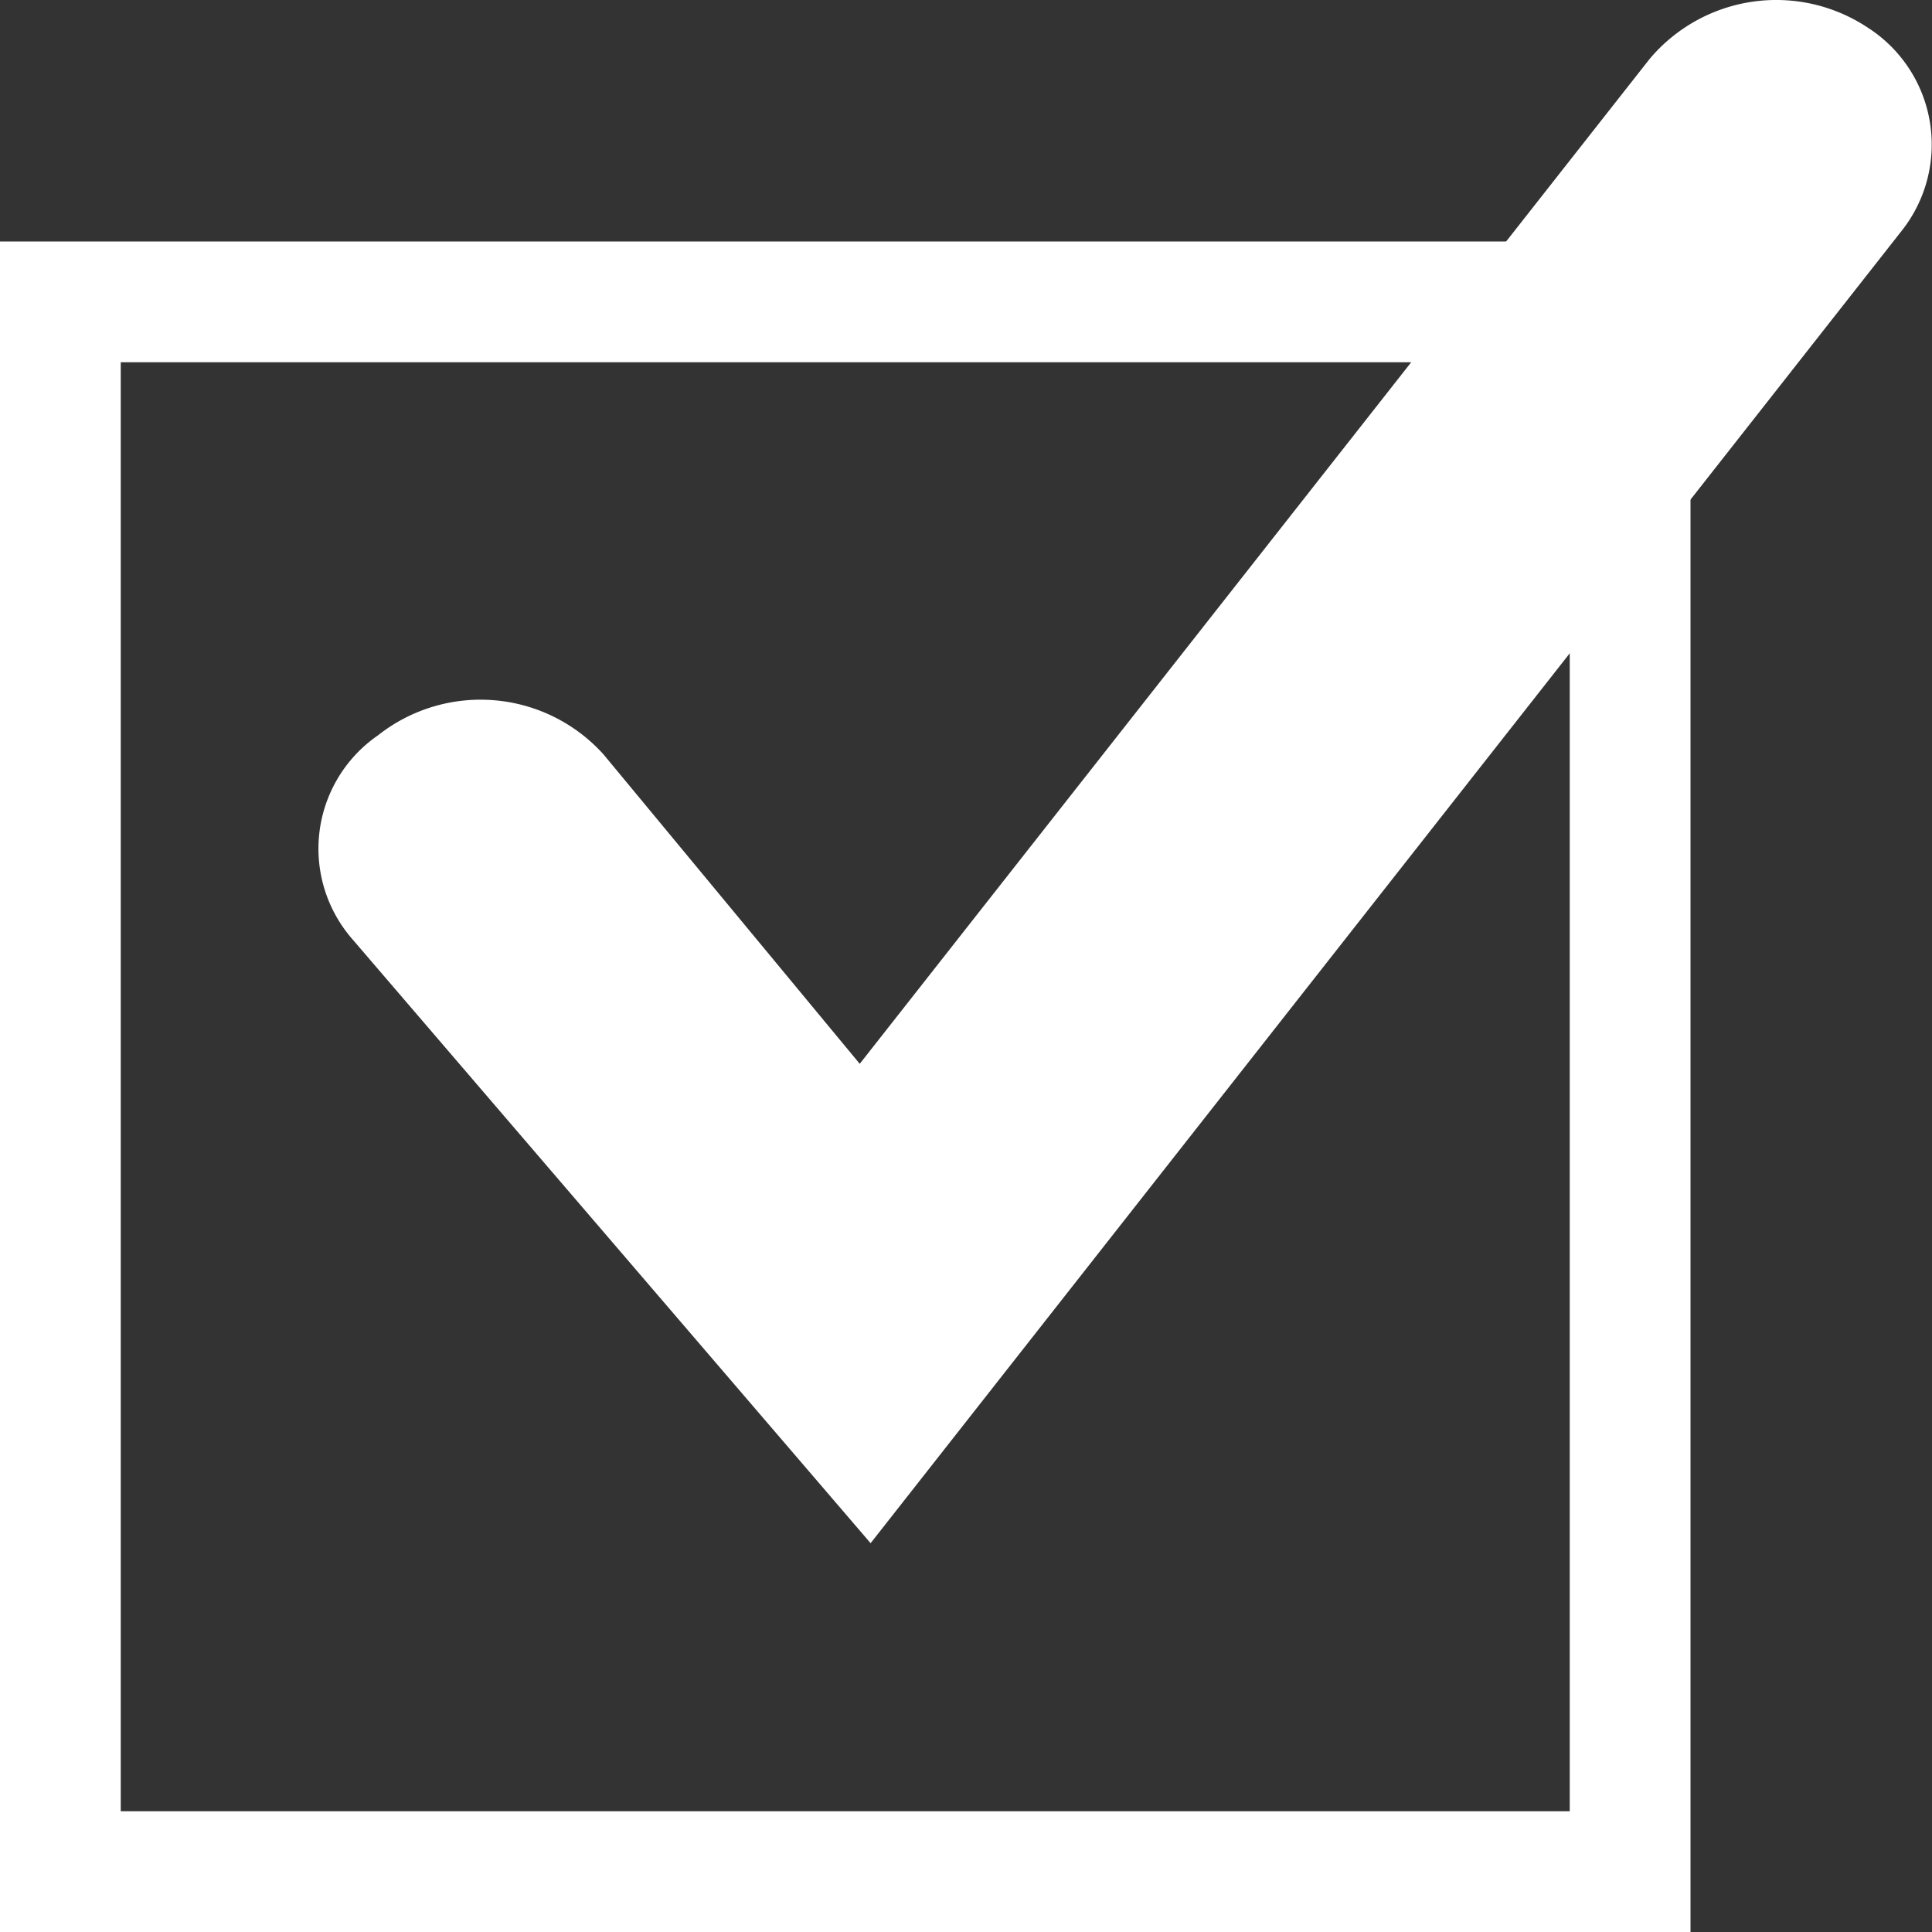 <svg xmlns="http://www.w3.org/2000/svg" viewBox="0 0 16 16"><rect x="0" y="0" width="16" height="16" fill="#333333" stroke="none"/><title>assessment</title><g id="Layer_2" data-name="Layer 2"><g id="Layer_1-2" data-name="Layer 1"><path d="M7.21,12.78l-4.29-5a1.14,1.14,0,0,1,.21-1.69A1.37,1.37,0,0,1,5,6.25L7.12,8.81,13.66.49A1.37,1.37,0,0,1,15.47.23a1.15,1.15,0,0,1,.28,1.68L7.21,12.78Z" style="fill:#fff"/><path d="M13,3V15H1V3H13m1-1H0V16H14V2Z" style="fill:#fff"/></g></g></svg>